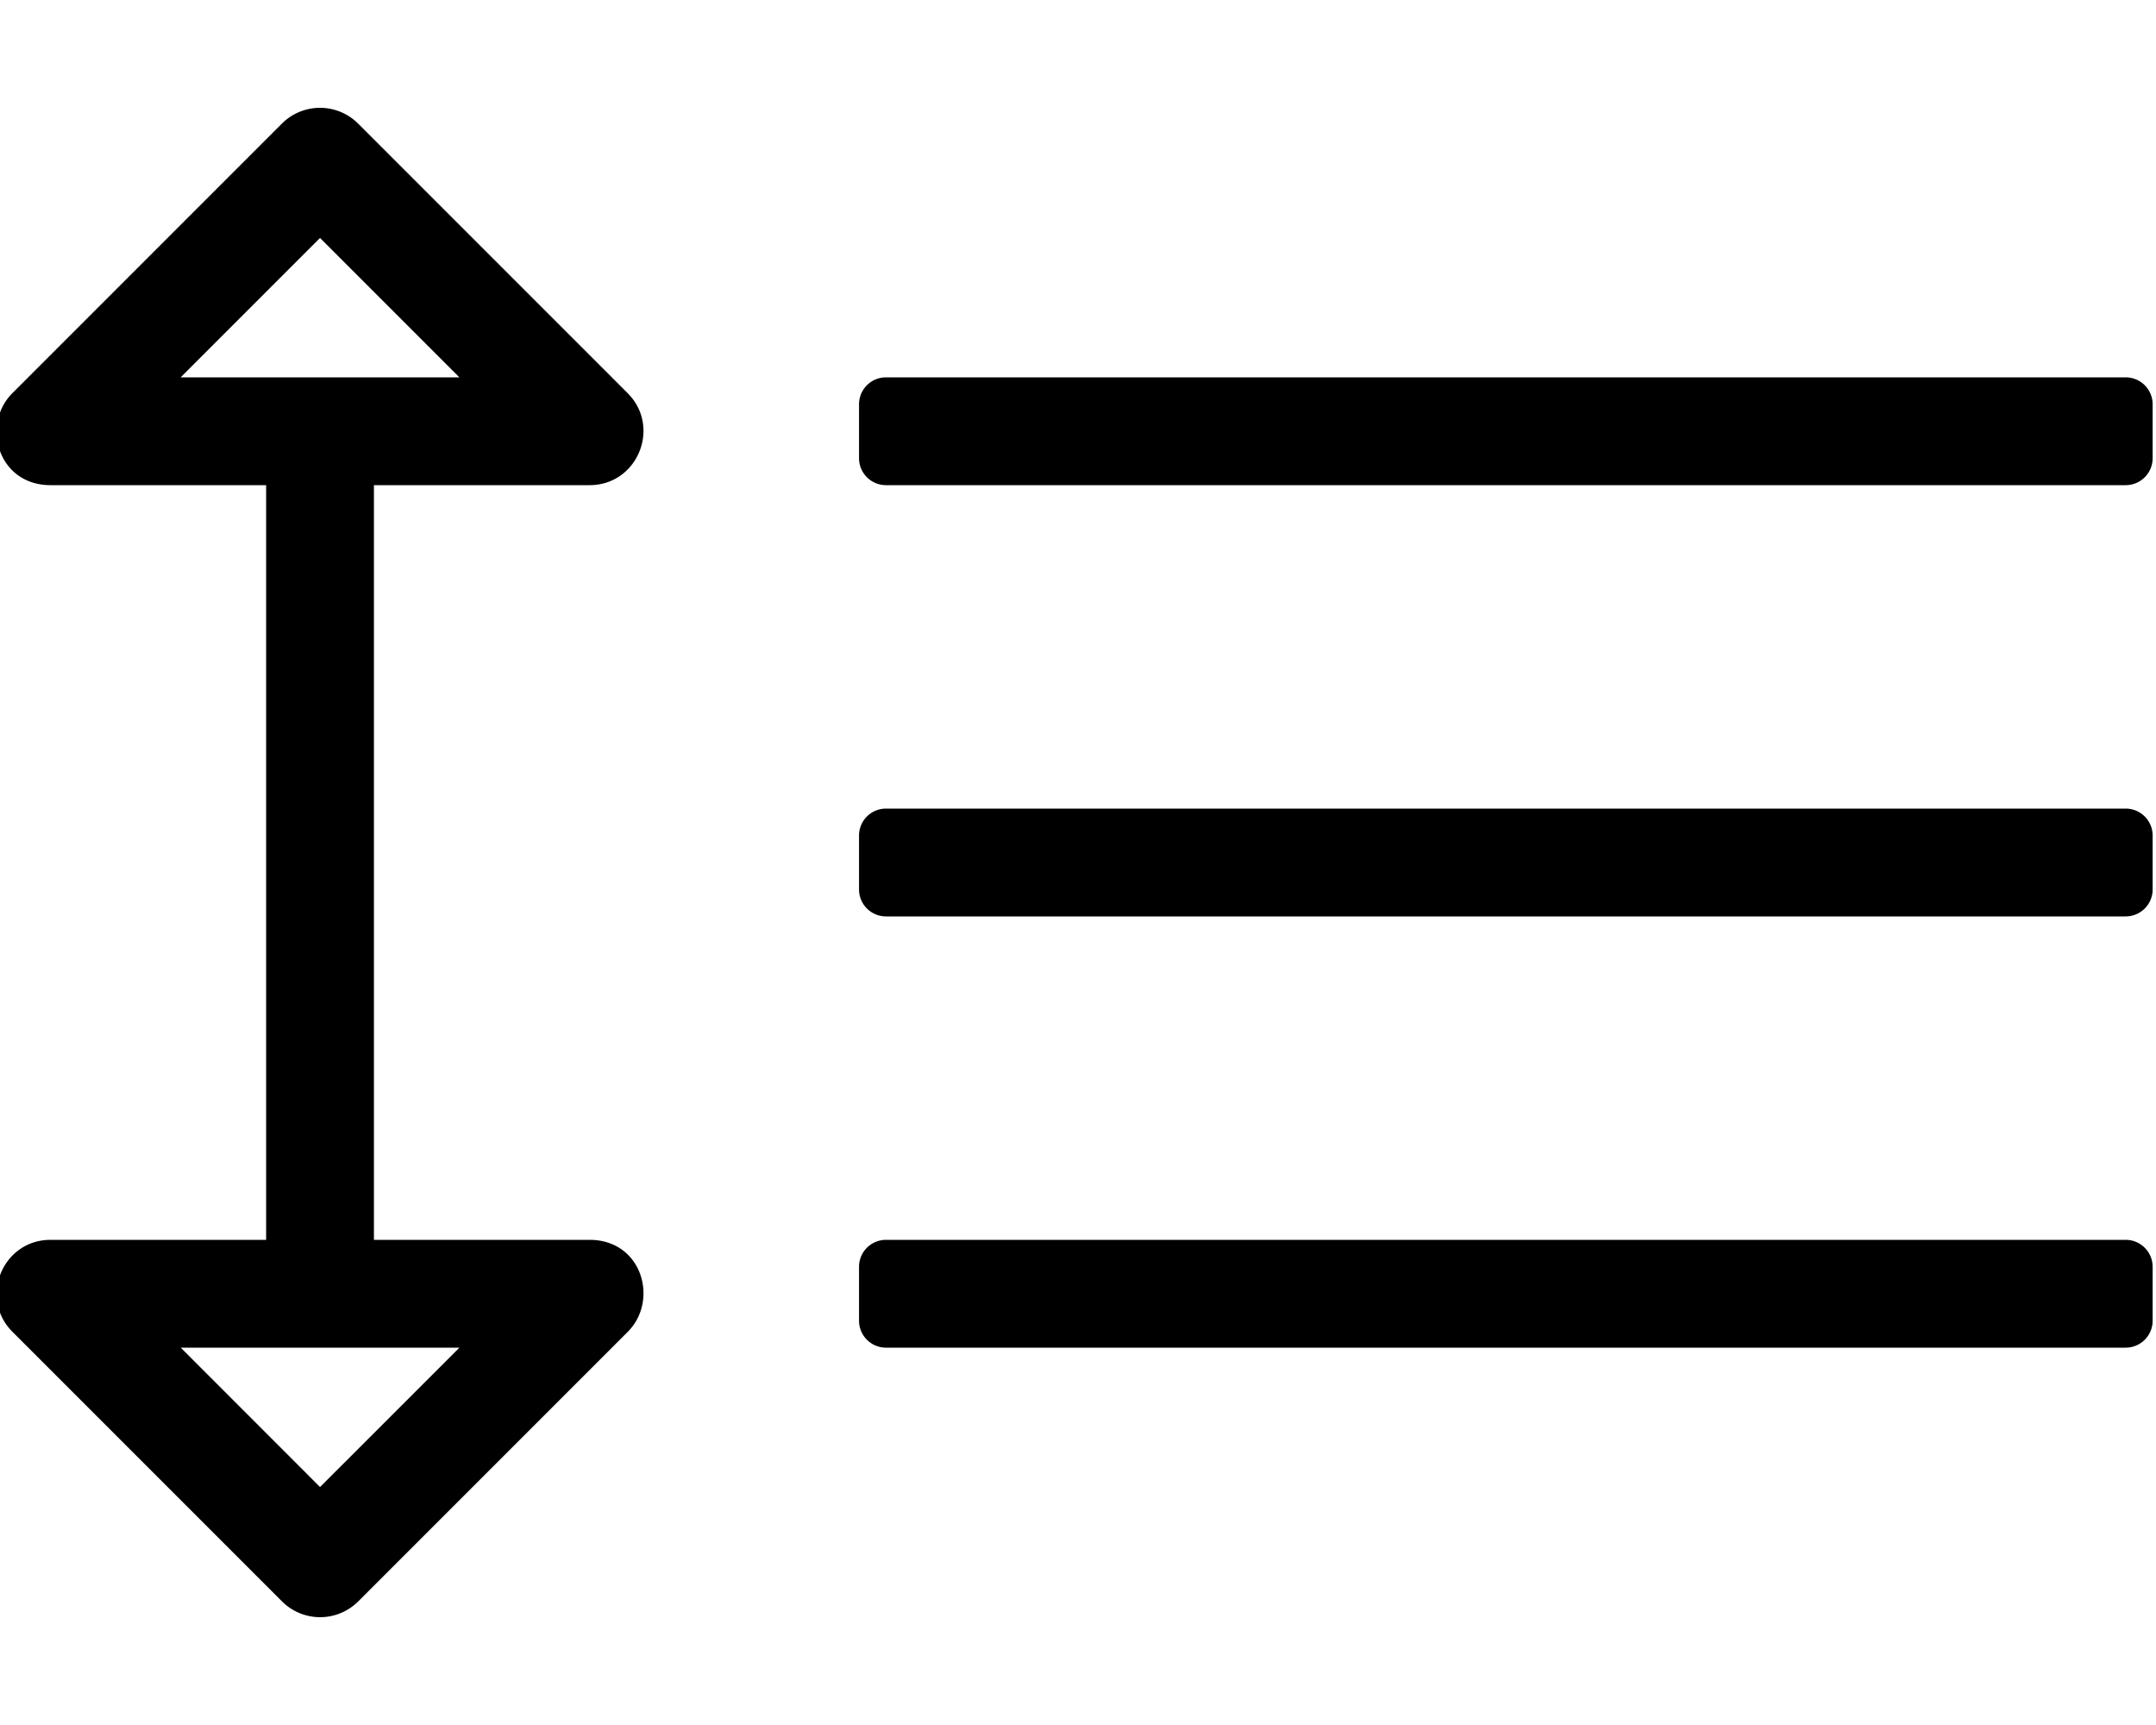 <svg aria-hidden="true" focusable="false" data-prefix="fal" data-icon="line-height" class="svg-inline--fa fa-line-height fa-w-20" role="img" xmlns="http://www.w3.org/2000/svg" viewBox="0 0 640 512"><path fill="currentColor" d="M175 144c14.31 0 21.33-17.31 11.31-27.31l-80-80a16 16 0 0 0-22.63 0l-80 80C-5.64 126-.64 144 15 144h64v224H15C.71 368-6.31 385.31 3.71 395.31l80 80a16 16 0 0 0 22.63 0l80-80C195.65 386 190.65 368 175 368h-64V144zm-38.62 256L95 441.37 53.65 400h82.73zM79 112H53.63L95 70.63 136.36 112H79zm552 128H263a8 8 0 0 0-8 8v16a8 8 0 0 0 8 8h368a8 8 0 0 0 8-8v-16a8 8 0 0 0-8-8zm0 128H263a8 8 0 0 0-8 8v16a8 8 0 0 0 8 8h368a8 8 0 0 0 8-8v-16a8 8 0 0 0-8-8zm0-256H263a8 8 0 0 0-8 8v16a8 8 0 0 0 8 8h368a8 8 0 0 0 8-8v-16a8 8 0 0 0-8-8z"></path></svg>